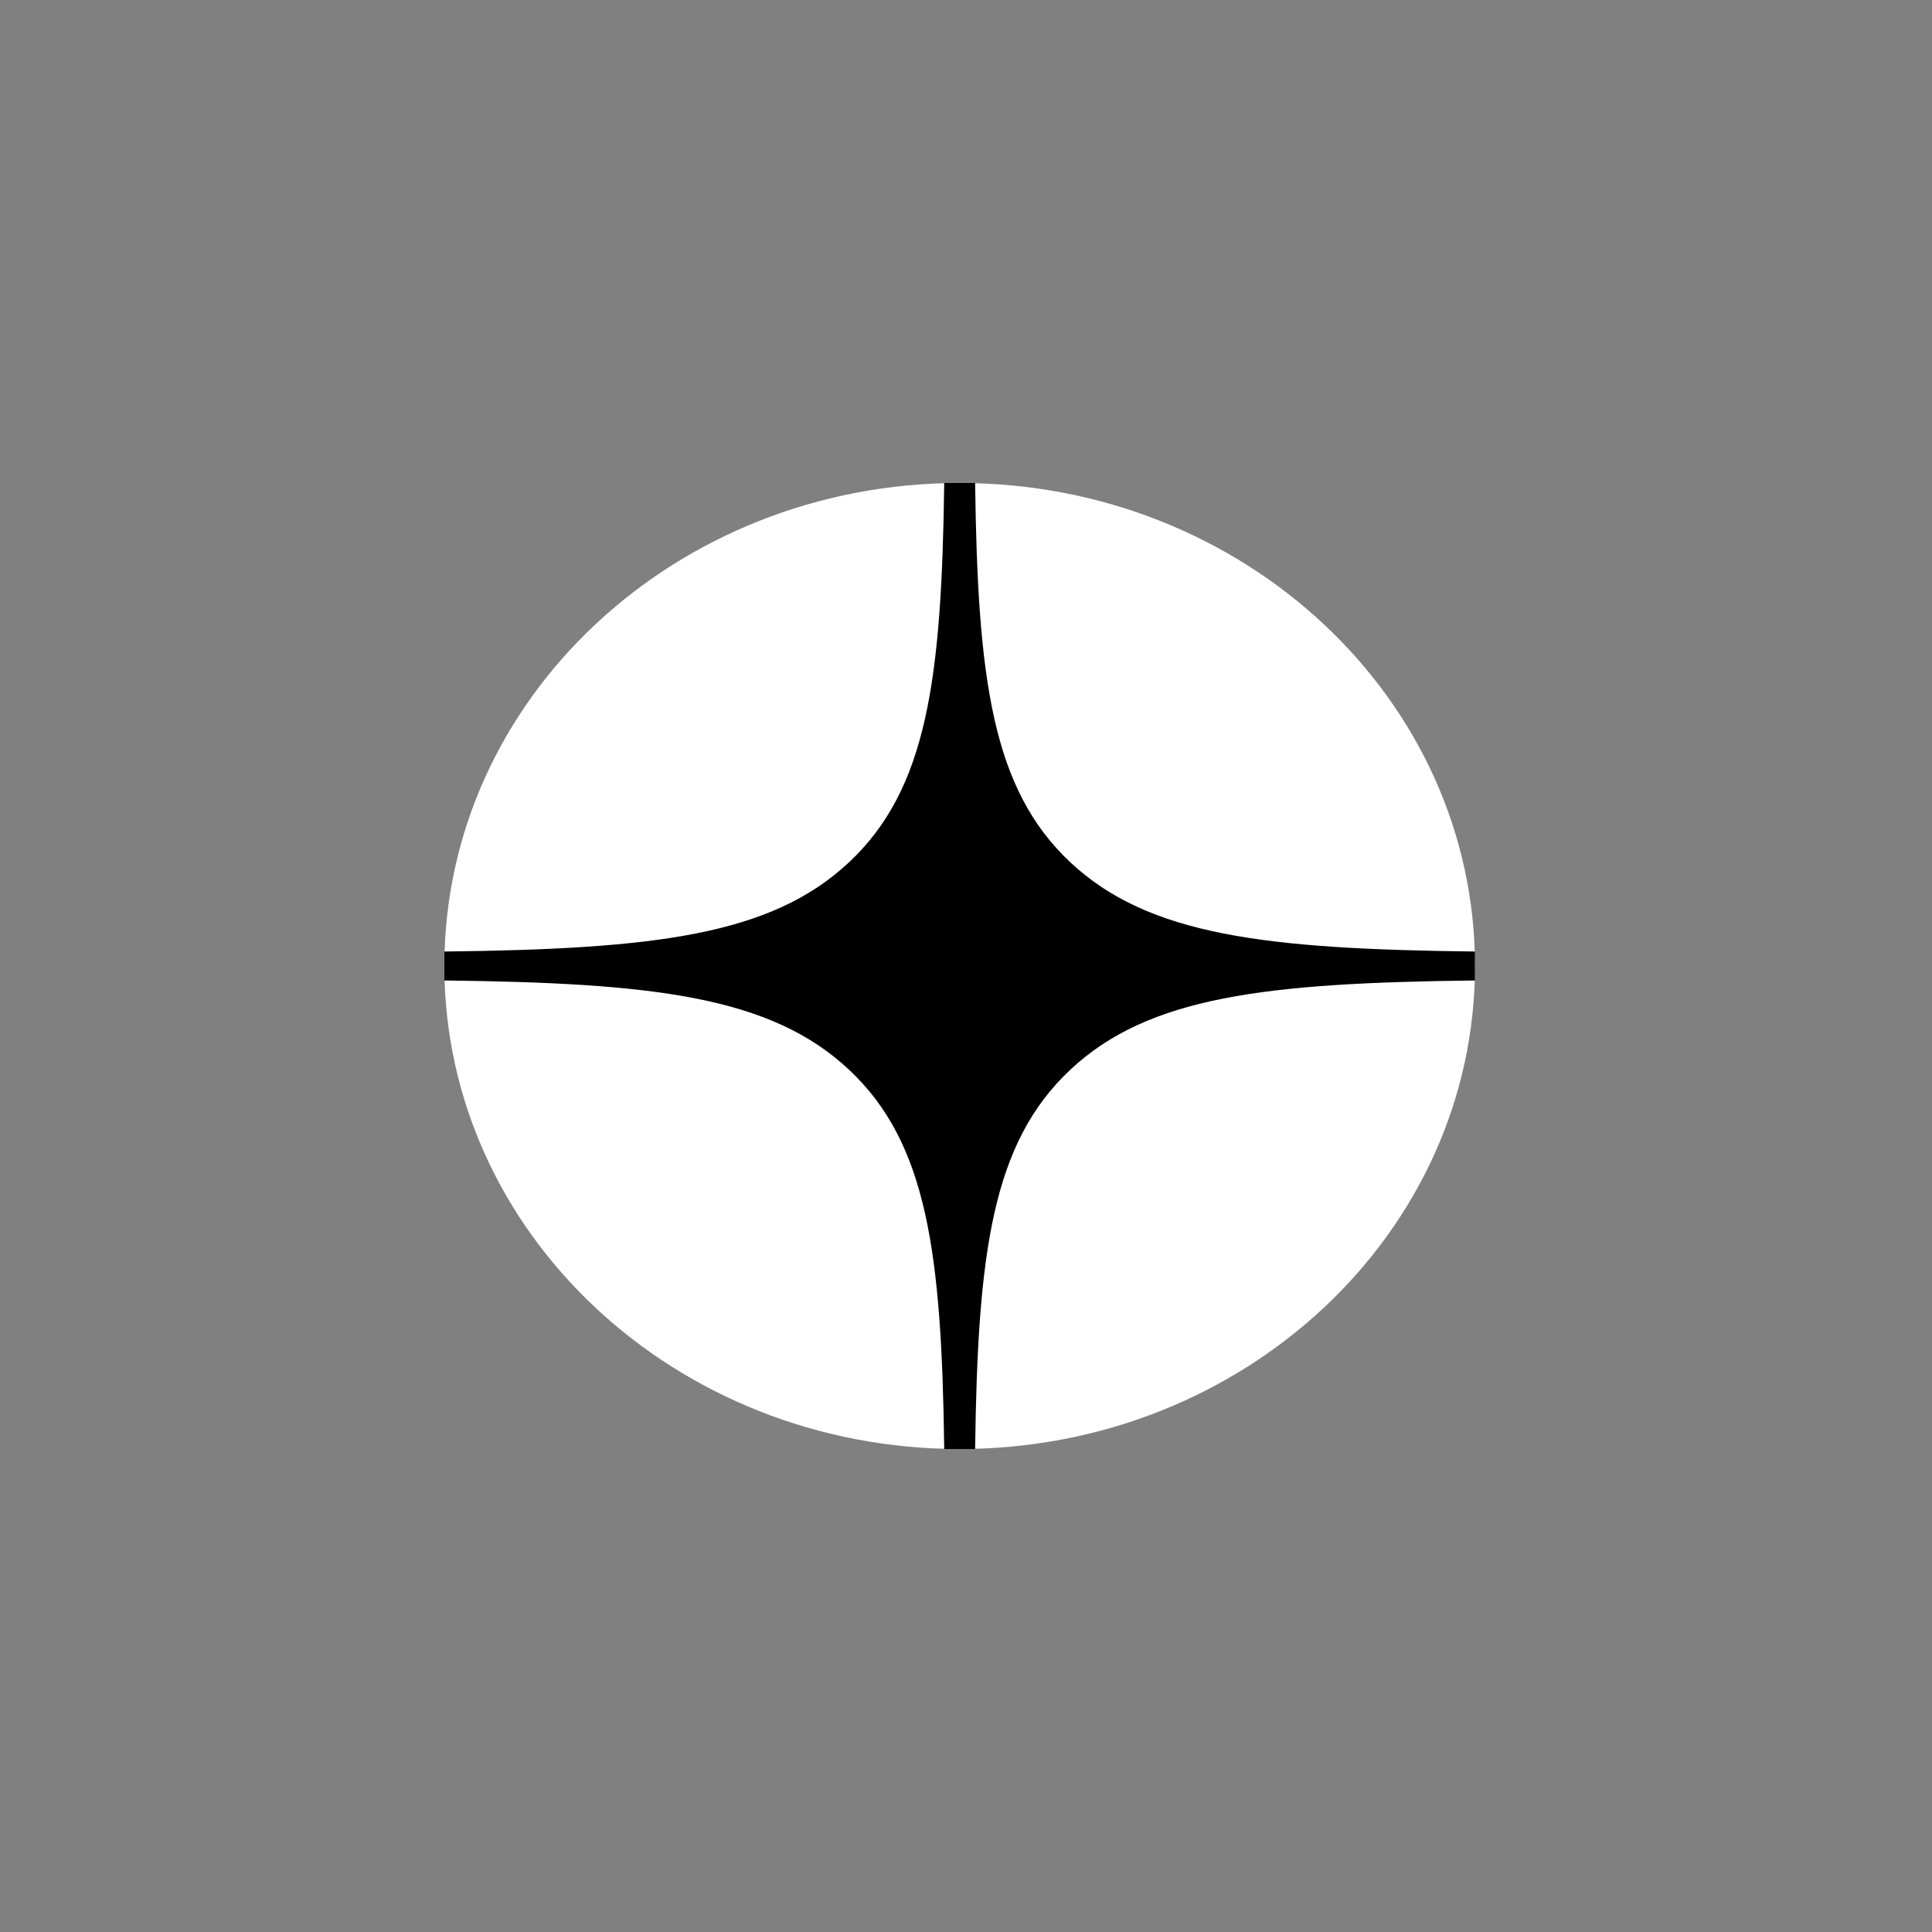 <?xml version="1.0" encoding="UTF-8"?> <svg xmlns="http://www.w3.org/2000/svg" width="100" height="100" viewBox="0 0 100 100" fill="none"><rect x="0" y="0" width="100" height="100" fill="#808080" stroke="none"/> <path d="M23 50C23 36.193 34.942 25 49.672 25C64.403 25 76.345 36.193 76.345 50C76.345 63.807 64.403 75 49.672 75C34.942 75 23 63.807 23 50Z" fill="white"></path> <path fill-rule="evenodd" clip-rule="evenodd" d="M48.873 25C48.739 35.135 48.001 40.831 43.945 44.632C39.89 48.433 33.813 49.125 23 49.251V50.749C33.813 50.875 39.89 51.567 43.945 55.368C48.001 59.169 48.739 64.865 48.873 75H50.472C50.606 64.865 51.344 59.169 55.4 55.368C59.455 51.567 65.532 50.875 76.345 50.749V49.251C65.532 49.125 59.455 48.433 55.4 44.632C51.344 40.831 50.606 35.135 50.472 25H48.873Z" fill="black"></path> </svg> 